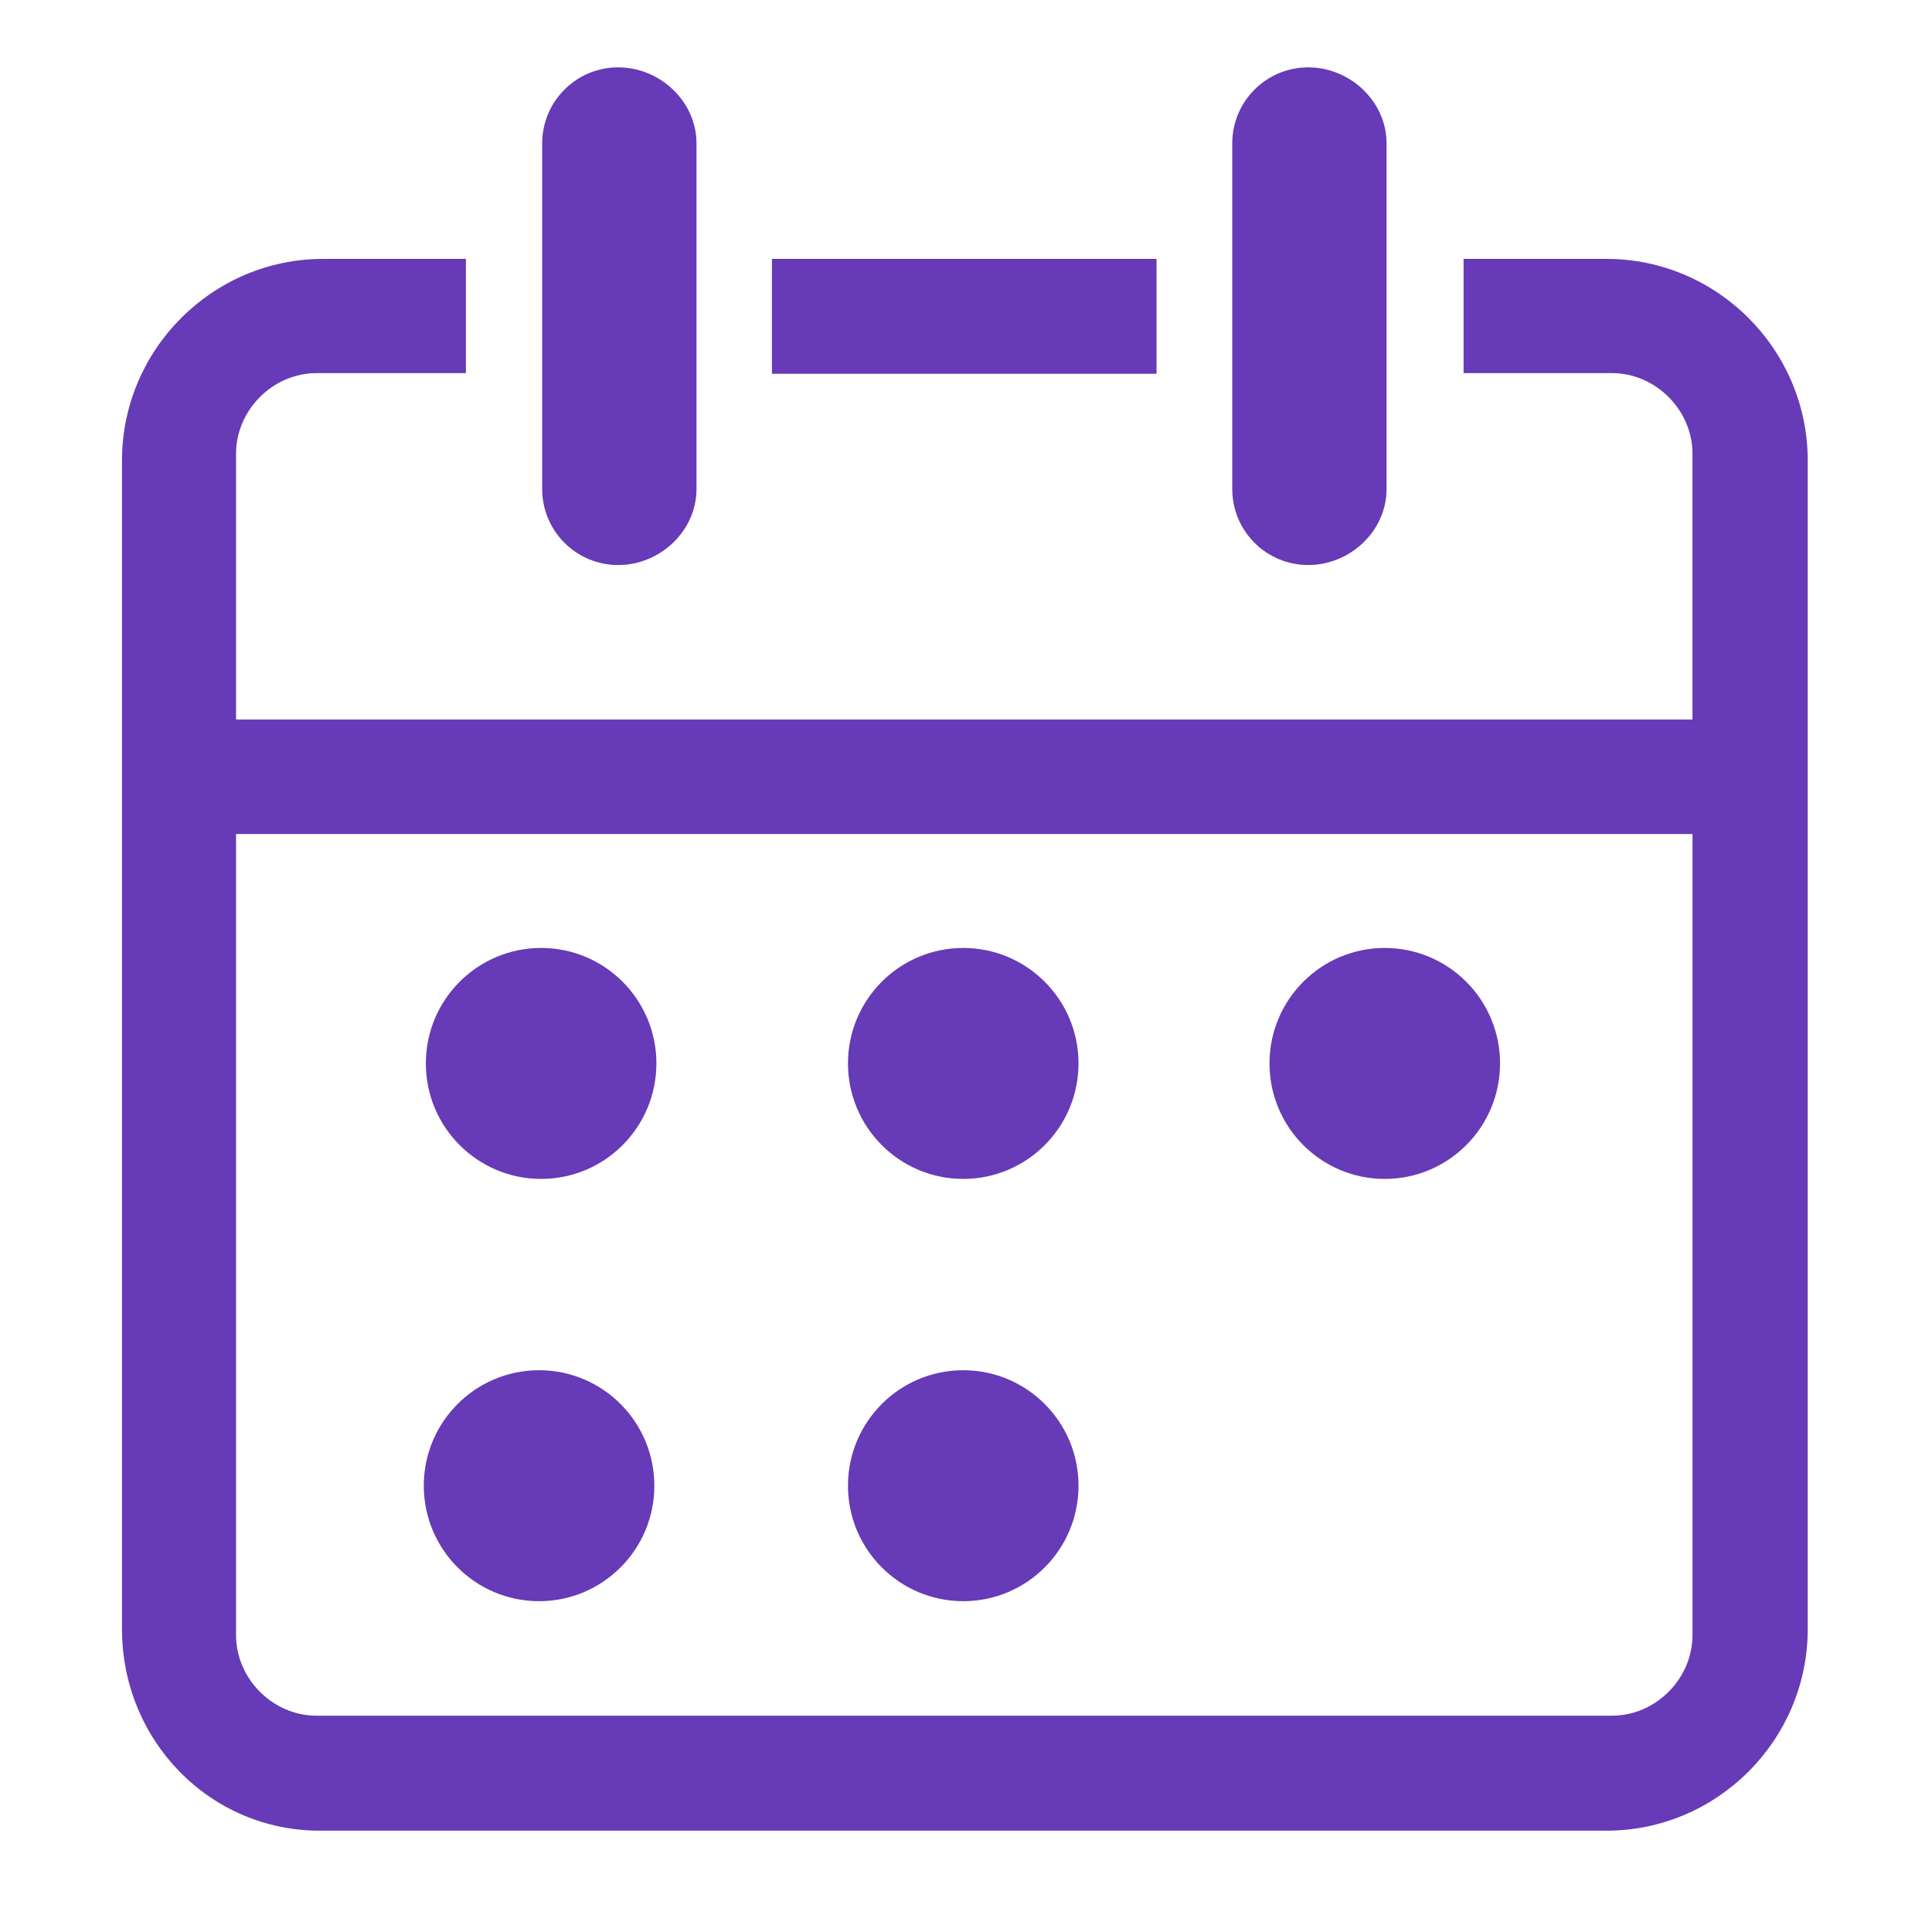 <?xml version="1.0" standalone="no"?><!DOCTYPE svg PUBLIC "-//W3C//DTD SVG 1.1//EN" "http://www.w3.org/Graphics/SVG/1.1/DTD/svg11.dtd"><svg class="icon" width="48px" height="48.00px" viewBox="0 0 1024 1024" version="1.1" xmlns="http://www.w3.org/2000/svg"><path d="M693.379 299.478c22.225 0 41.531-18.038 41.531-40.302L734.91 76.022c0-22.264-19.307-40.322-41.531-40.322-22.244 0-40.262 18.058-40.262 40.322l0 183.153C653.117 281.44 671.135 299.478 693.379 299.478zM612.992 137.219 409.144 137.219l0 60.879 203.849 0L612.993 137.219 612.992 137.219zM851.49 137.219l-75.762 0 0 60.542 78.66 0c23.139 0 42.664 19.565 42.664 42.723l0 140.888L125.106 381.372 125.106 240.483c0-23.157 19.526-42.723 42.663-42.723l79.176 0 0-60.542-75.642 0c-58.657 0-106.638 48.06-106.638 106.817l0 619.466c0 58.74 46.214 106.797 104.871 106.797L851.49 970.298c58.637 0 106.638-48.057 106.638-106.797L958.128 244.036C958.128 185.279 910.126 137.219 851.49 137.219zM897.053 866.639c0 23.158-19.527 42.723-42.664 42.723l-686.62 0c-23.137 0-42.663-19.564-42.663-42.723L125.106 442.032l771.947 0L897.053 866.639zM286.81 624.849c33.753 0 61.097-27.404 61.097-61.216 0-33.794-27.344-61.197-61.097-61.197-33.733 0-61.098 27.403-61.098 61.197C225.712 597.444 253.076 624.849 286.81 624.849zM510.543 624.849c33.733 0 61.097-27.404 61.097-61.216 0-33.794-27.363-61.197-61.097-61.197-33.754 0-61.099 27.403-61.099 61.197C449.445 597.444 476.789 624.849 510.543 624.849zM285.719 848.661c33.753 0 61.096-27.404 61.096-61.196 0-33.813-27.343-61.218-61.096-61.218-33.734 0-61.098 27.404-61.098 61.218C224.622 821.257 251.984 848.661 285.719 848.661zM510.543 848.661c33.733 0 61.097-27.404 61.097-61.196 0-33.813-27.363-61.218-61.097-61.218-33.754 0-61.099 27.404-61.099 61.218C449.445 821.257 476.789 848.661 510.543 848.661zM733.958 624.849c33.734 0 61.099-27.404 61.099-61.216 0-33.794-27.364-61.197-61.099-61.197-33.754 0-61.098 27.403-61.098 61.197C672.86 597.444 700.204 624.849 733.958 624.849zM327.627 299.478c22.224 0 41.533-18.038 41.533-40.302L369.16 76.022c0-22.264-19.308-40.322-41.533-40.322-22.243 0-40.262 18.058-40.262 40.322l0 183.153C287.365 281.44 305.384 299.478 327.627 299.478z" fill="#673ab7" /></svg>